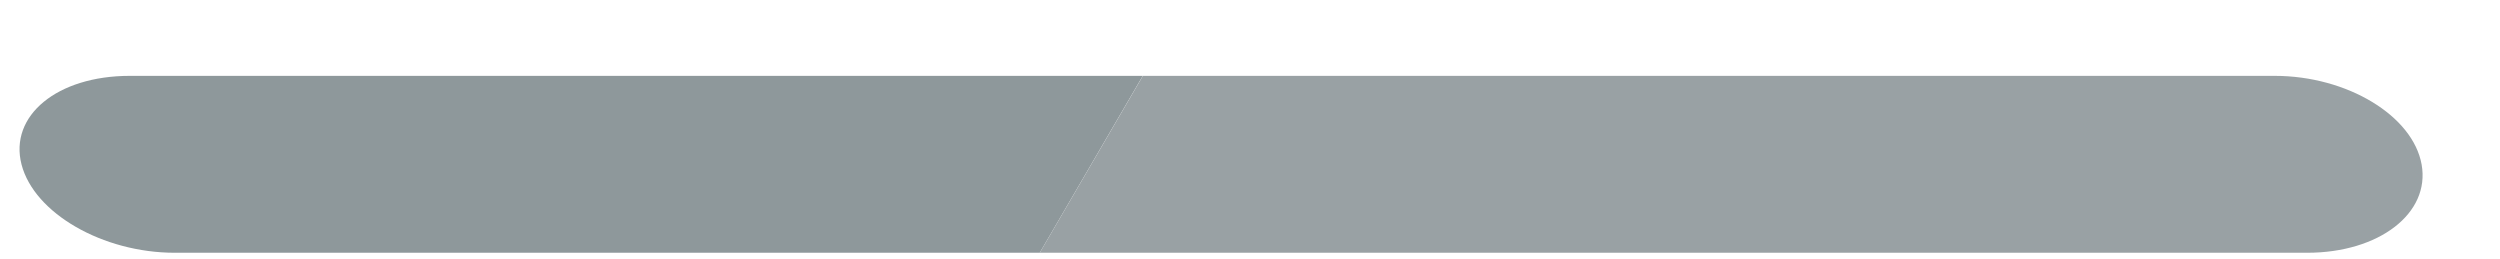<?xml version="1.0" encoding="UTF-8"?> <svg xmlns="http://www.w3.org/2000/svg" width="29" height="3" viewBox="0 0 29 3" fill="none"> <path d="M12.061 2.932H2.027C1.192 2.932 0.397 2.474 0.25 1.909C0.103 1.342 0.664 0.88 1.504 0.88H13.256L12.061 2.932Z" fill="#8E989B"></path> <path d="M26.763 2.932H12.061L13.257 0.88H26.387C27.226 0.88 27.99 1.342 28.091 1.909C28.192 2.474 27.598 2.932 26.763 2.932Z" fill="#99A1A4"></path> </svg> 